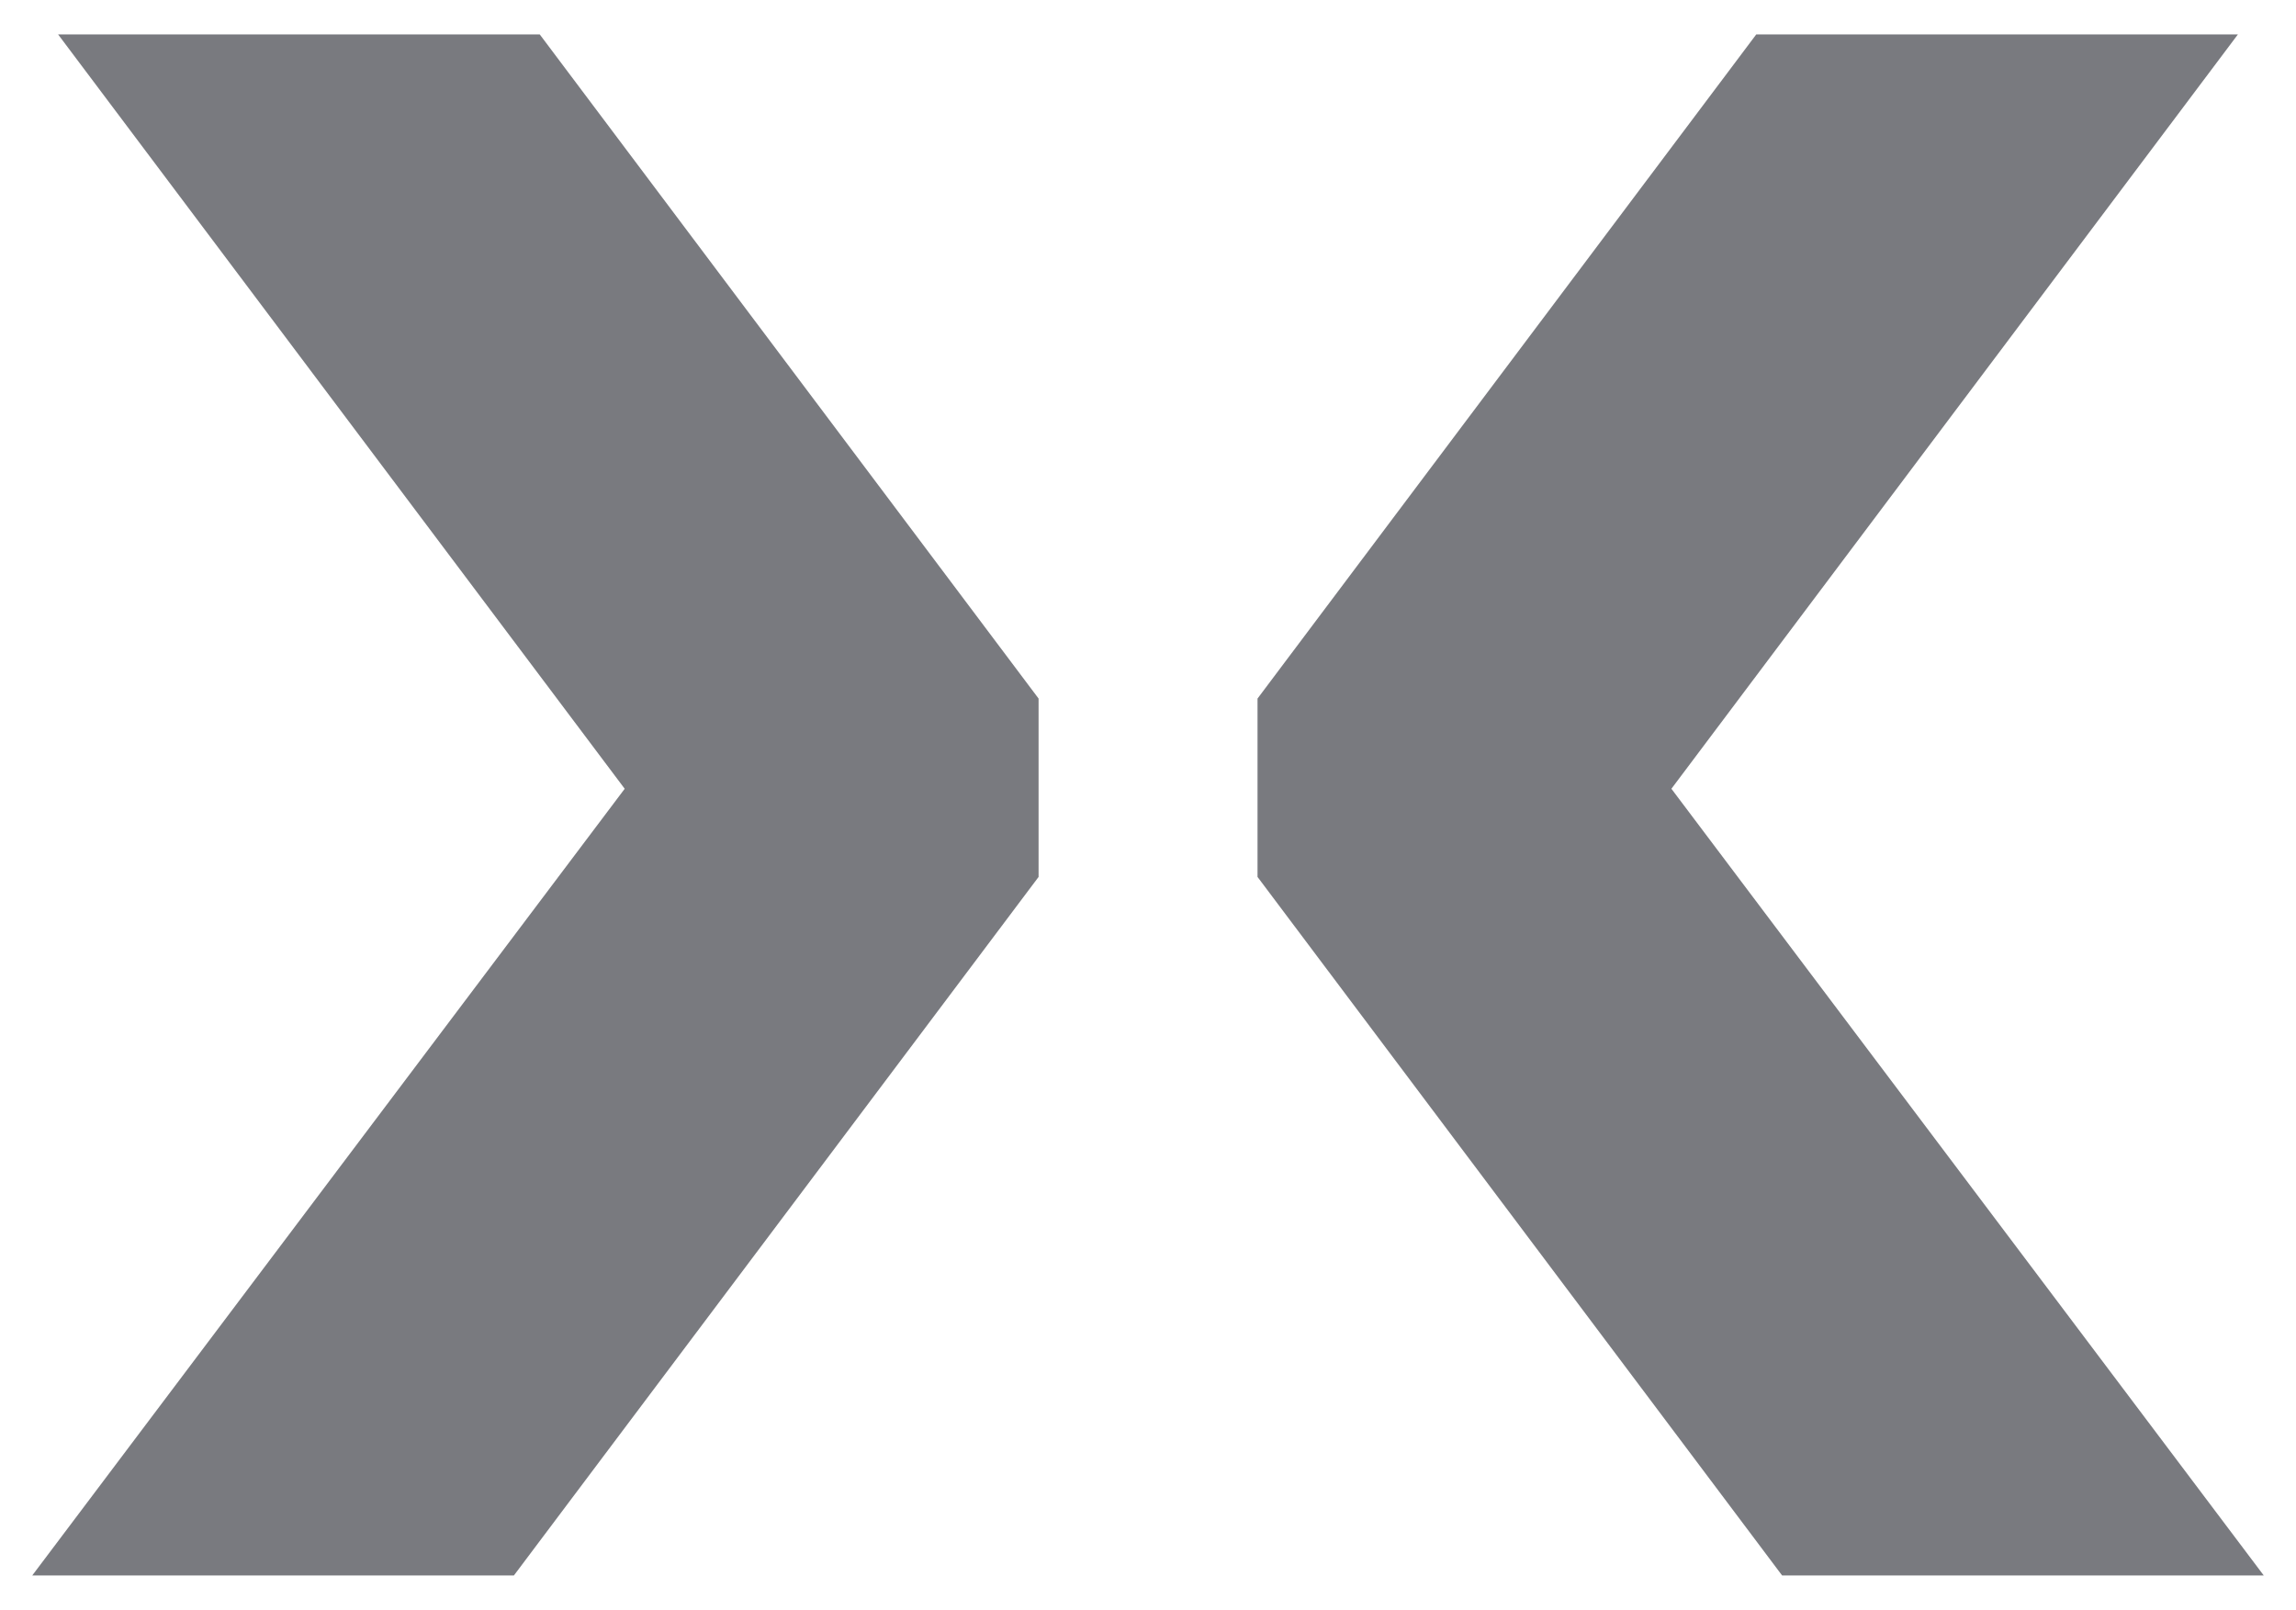 <?xml version="1.0" encoding="UTF-8"?>
<svg id="Capa_1" data-name="Capa 1" xmlns="http://www.w3.org/2000/svg" version="1.1" viewBox="0 0 222.95 156.32">
  <defs>
    <style>
      .cls-1 {
        fill: #797a7f;
        stroke-width: 0px;
      }
    </style>
  </defs>
  <polygon class="cls-1" points="162.3 76.59 217.31 3.34 170.54 3.34 122.11 67.83 122.11 85.15 173.05 152.98 219.82 152.98 162.3 76.59"/>
  <polygon class="cls-1" points="100.85 67.83 52.41 3.34 5.64 3.34 60.66 76.59 3.13 152.98 49.9 152.98 100.85 85.15 100.85 67.83"/>
</svg>